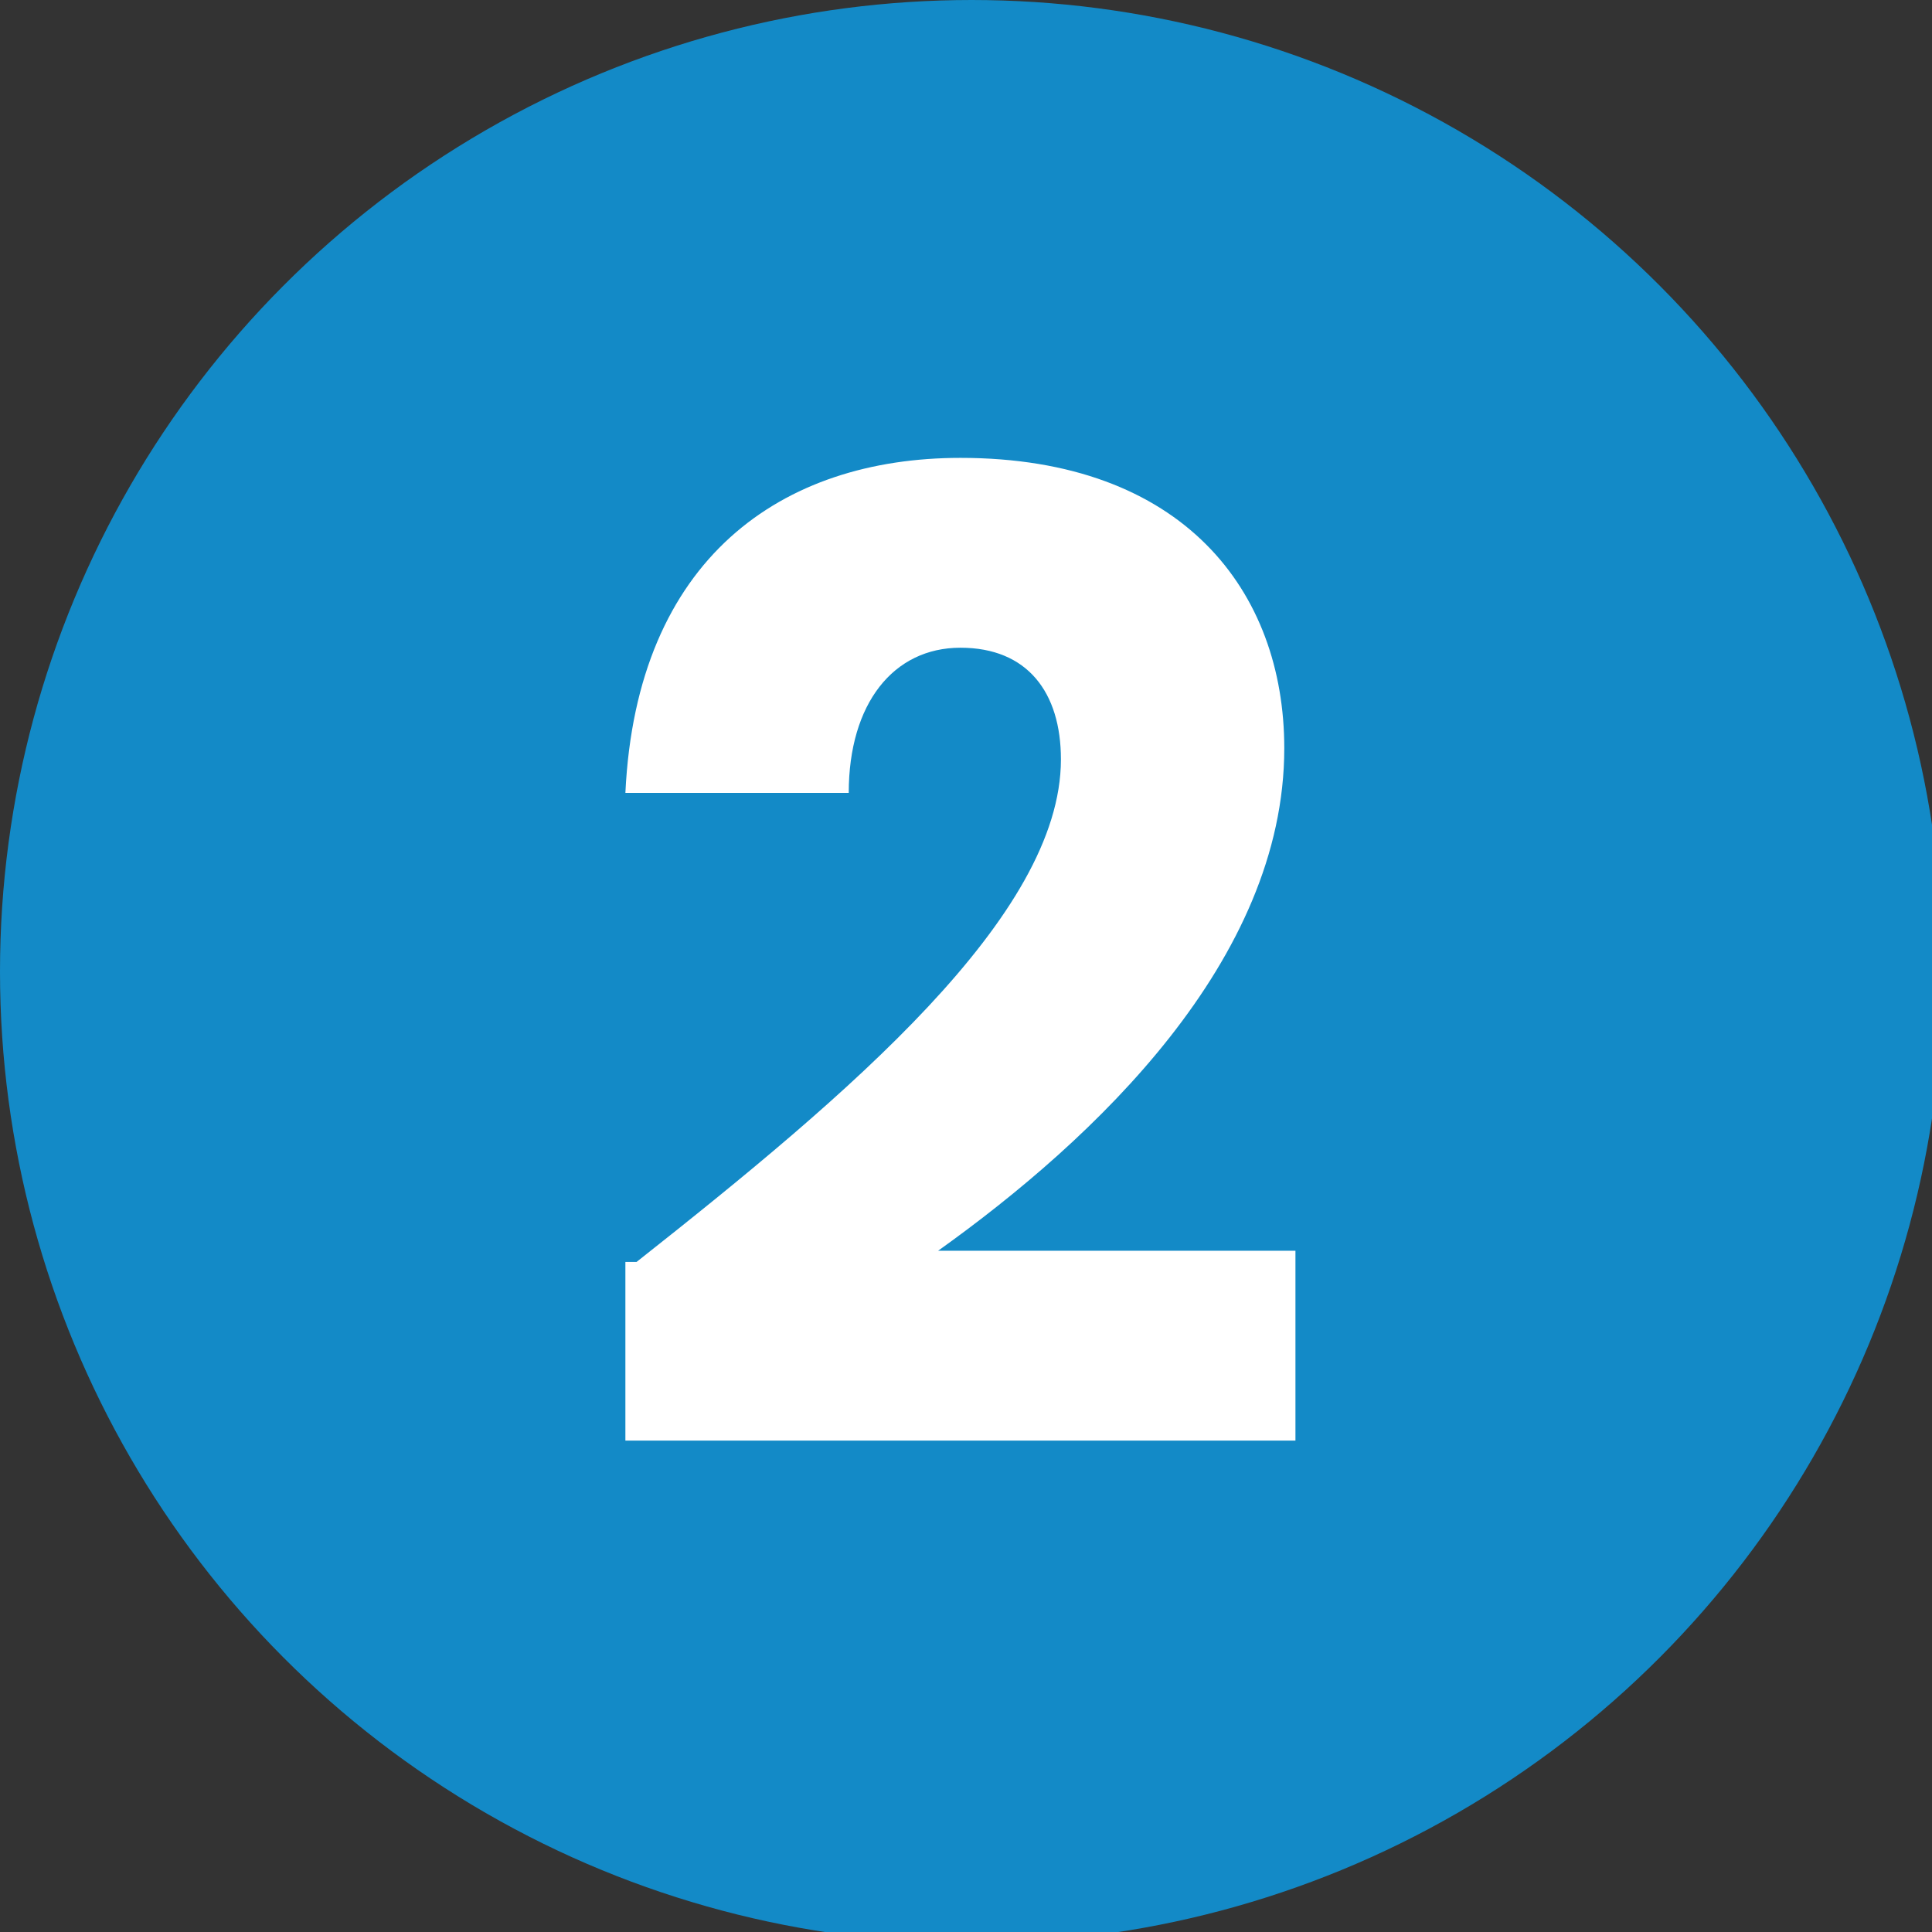 <?xml version="1.0" encoding="UTF-8"?> <!-- Generator: Adobe Illustrator 24.2.3, SVG Export Plug-In . SVG Version: 6.00 Build 0) --> <svg xmlns="http://www.w3.org/2000/svg" xmlns:xlink="http://www.w3.org/1999/xlink" version="1.1" id="Layer_1" x="0px" y="0px" viewBox="0 0 17.3 17.3" style="enable-background:new 0 0 17.3 17.3;" xml:space="preserve"><rect x="0" y="0" width="17.3" height="17.3" fill="#333333" stroke="none"/> <style type="text/css"> .st0{fill:#138AC7;} .st1{fill:#FFFFFF;} </style> <g> <circle class="st0" cx="8.7" cy="8.7" r="8.7"></circle> <g> <path class="st1" d="M5.7,11.3c1.9-1.5,3.8-3.1,3.8-4.5c0-0.6-0.3-1-0.9-1c-0.6,0-1,0.5-1,1.3h-2c0.1-2.1,1.4-3,3-3 c2,0,2.9,1.2,2.9,2.6c0,1.9-1.7,3.5-3.1,4.5h3.2v1.7h-6V11.3z"></path> </g> </g> </svg> 
